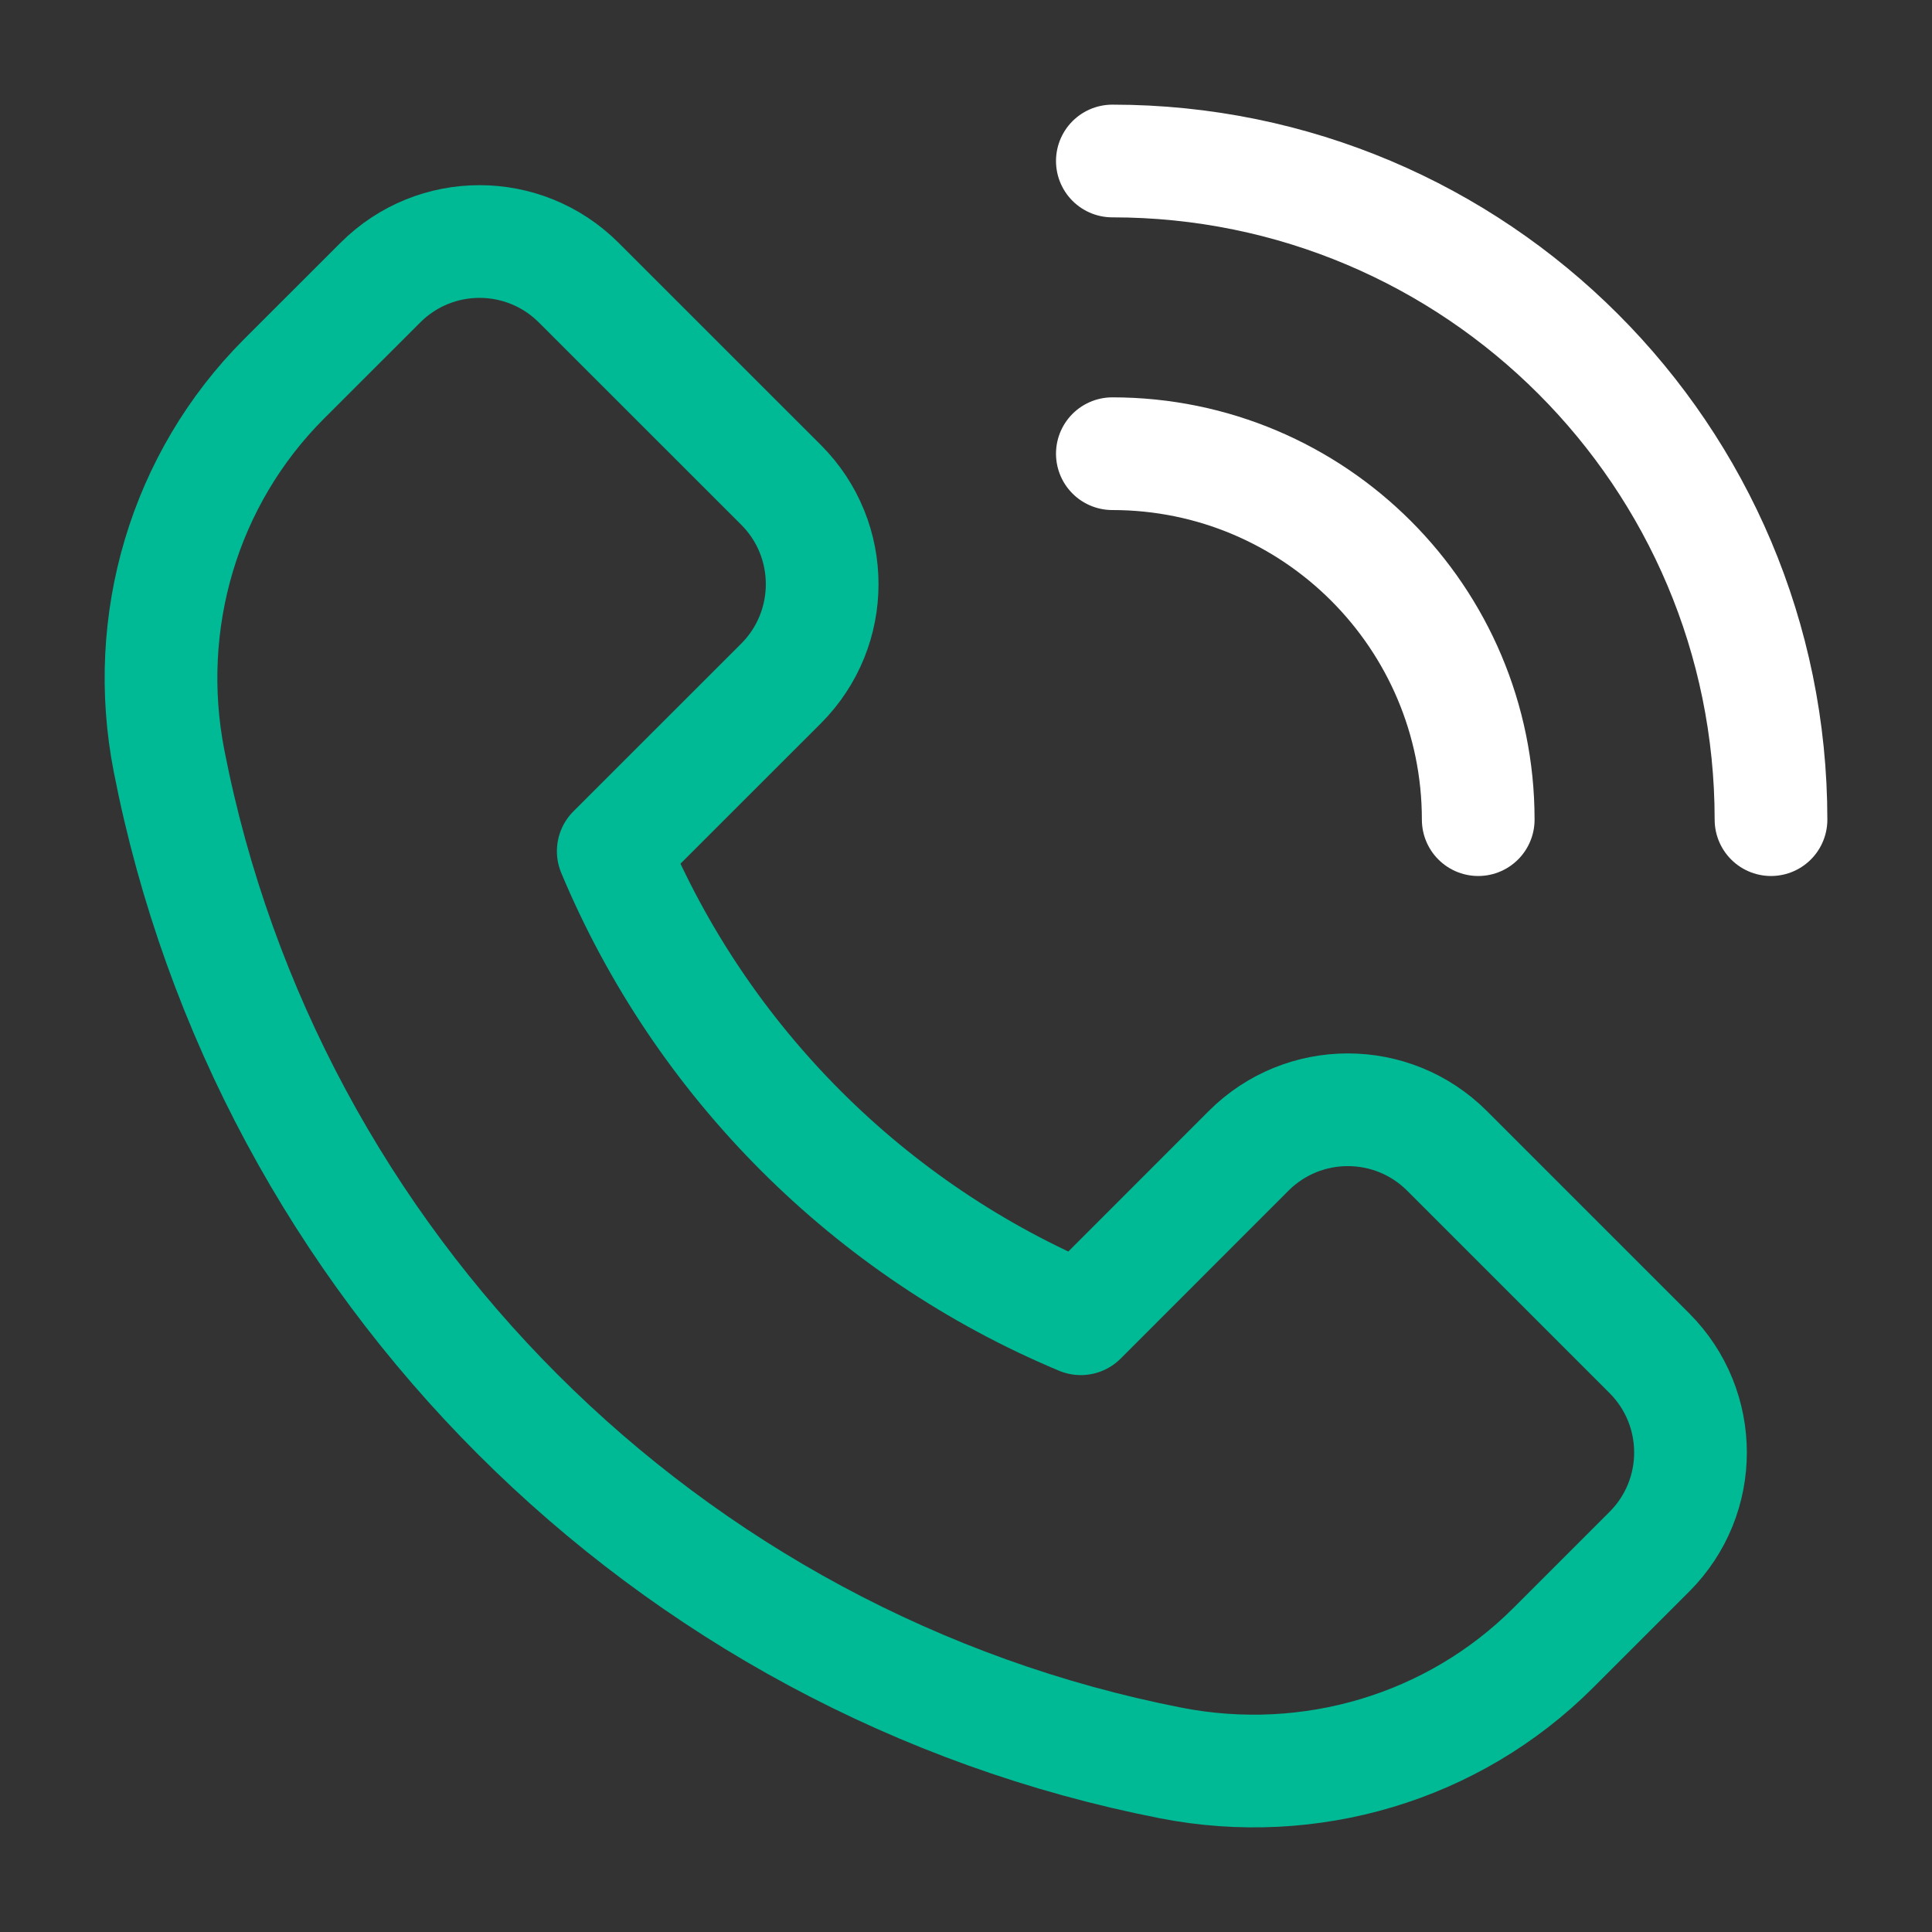 <svg width="24" height="24" viewBox="0 0 24 24" fill="none" xmlns="http://www.w3.org/2000/svg">
<rect x="0" y="0" width="24" height="24" fill="#333333" stroke="none"/>
<path fill-rule="evenodd" clip-rule="evenodd" d="M20.49 16.811L17.975 14.296C17.295 13.616 16.191 13.616 15.511 14.296L13.426 16.382C10.809 15.288 8.712 13.191 7.618 10.574L9.704 8.489C10.383 7.808 10.383 6.705 9.704 6.025L7.189 3.511C6.508 2.83 5.405 2.83 4.725 3.511L3.529 4.706C2.287 5.948 1.763 7.729 2.1 9.453C3.324 15.723 8.276 20.676 14.547 21.901C16.271 22.237 18.052 21.712 19.294 20.471L20.49 19.275C21.17 18.595 21.17 17.492 20.49 16.811Z" stroke="#00BA96" stroke-width="1.4" stroke-linecap="round" stroke-linejoin="round"/>
<path d="M13.818 2C18.337 2 22 5.663 22 10.182" stroke="white" stroke-width="1.4" stroke-linecap="round" stroke-linejoin="round"/>
<path d="M13.818 5.636C16.328 5.636 18.363 7.672 18.363 10.182" stroke="white" stroke-width="1.4" stroke-linecap="round" stroke-linejoin="round"/>
</svg>
